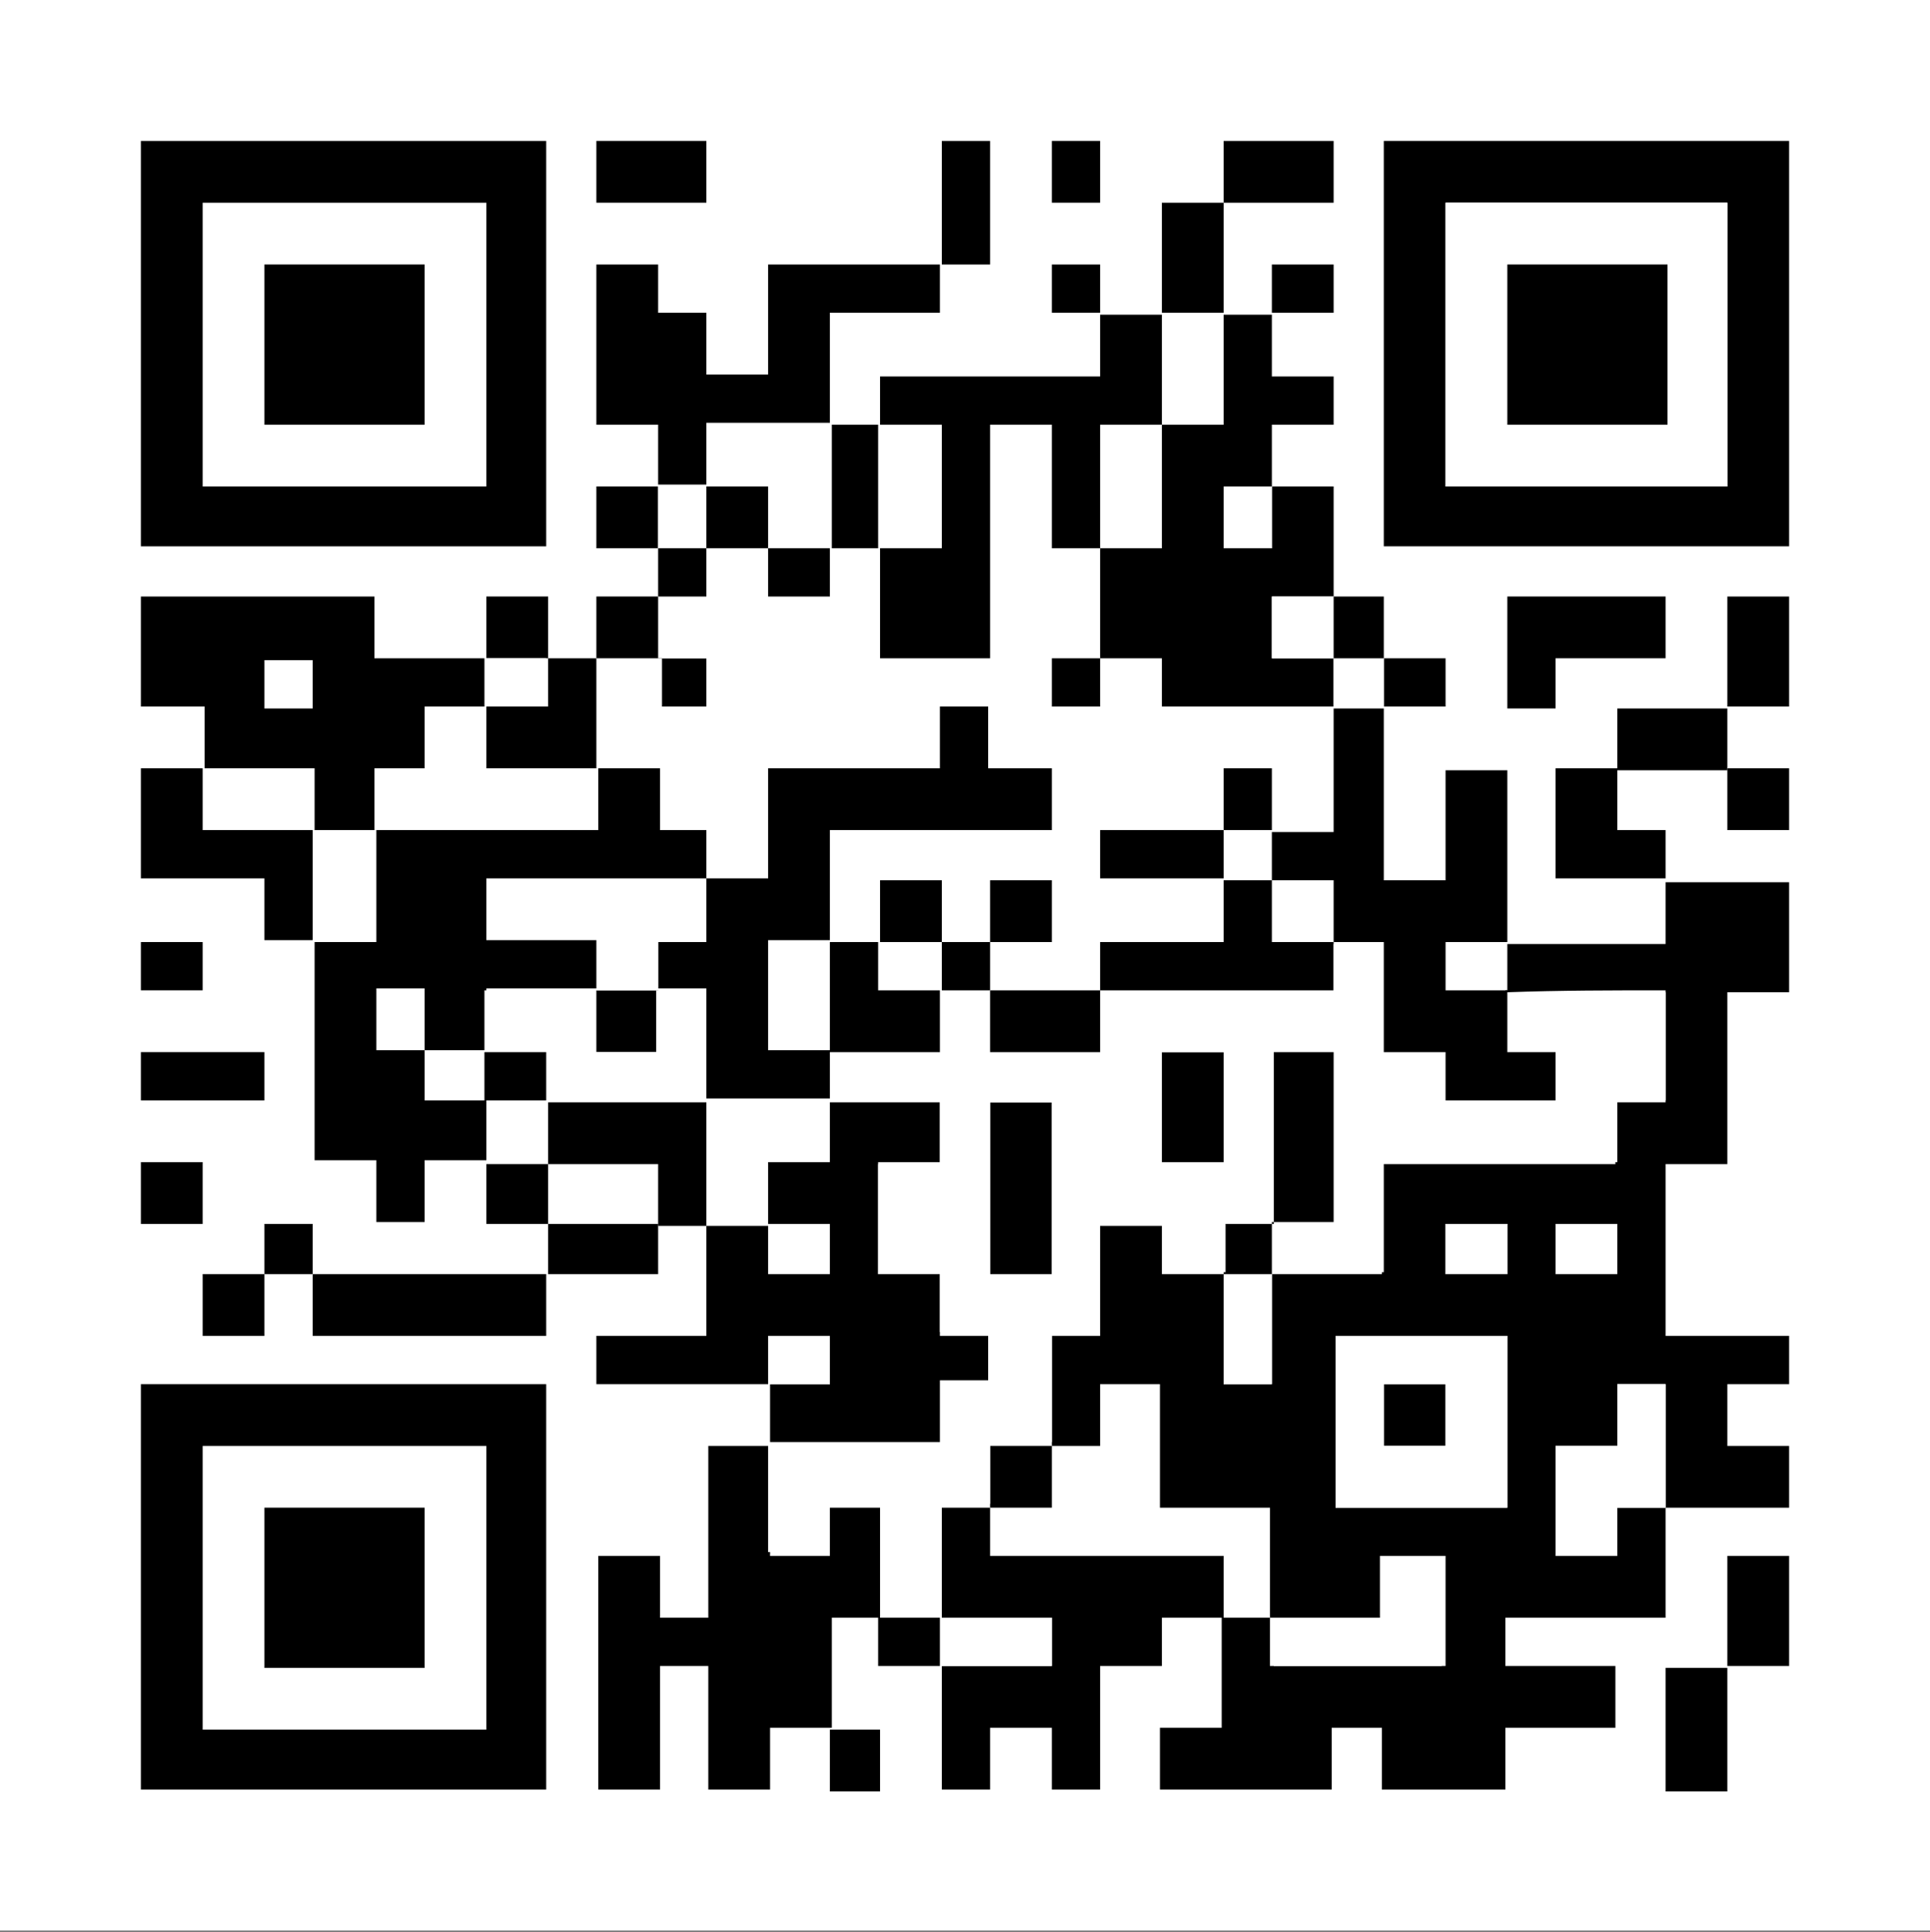 <?xml version="1.0" encoding="utf-8"?>
<!DOCTYPE svg PUBLIC "-//W3C//DTD SVG 1.1//EN" "http://www.w3.org/Graphics/SVG/1.1/DTD/svg11.dtd">
<svg version="1.1" id="" xmlns="http://www.w3.org/2000/svg" xmlns:xlink="http://www.w3.org/1999/xlink" x="0px"
	 y="0px" width="100px" height="100.1px" viewBox="0 0 100 100.1" style="enable-background:new 0 0 100 100.1;"
	 xml:space="preserve">
<rect x="0" y="0" width="100" height="100.1" fill="#808080" stroke="none"/>
<rect x="0" y="0" style="fill:#FFFFFF;" width="100" height="100"/>
<g>
	<rect x="25.2" y="30.9" width="3.2" height="3.2"/>
	<path style="fill:#FFFFFF;" d="M65.9,78.1v5.7c-0.8,0-1.7,0-2.5,0v-3.2H51.3v-2.5h3.2v-3.2H57v-3.2h3.2v6.4L65.9,78.1L65.9,78.1z"/>
	<path d="M36.6,34.1v2.5h-2.5v-2.5C34.9,34.1,36.6,34.1,36.6,34.1z"/>
	<path style="fill:#FFFFFF;" d="M69.1,36.7V43h-3.2v-3.2h-2.5V43H57v2.5h6.4v3.2H57v2.5c-1.9,0-3.8,0-5.7,0c0-0.8,0-1.7,0-2.5h3.2v-3.2
		h-3.2c0,0,0,2.8,0,3.2c-0.8,0-1.7,0-2.5,0v-3.2h-3.2v3.2c-0.8,0-1.7,0-2.5,0c0-1.9,0-5.7,0-5.7h11.5v-3.2h-3.2v-3.2h-2.5v3.2
		h-8.9v5.7h-3.2V43h-2.5v-3.2h-3.2c0-1.9,0-3.8,0-5.7h3.2v2.5h2.5v-2.5c0,0-1.7,0-2.5,0v-3.2c0.8,0,1.7,0,2.5,0c0-0.8,0-1.7,0-2.5
		h3.2c0,0,0,1.7,0,2.5c0.6,0,3.2,0,3.2,0v-2.5c0.8,0,1.7,0,2.5,0c0,1.9,0,5.7,0,5.7h5.7V22h3.2v6.4H57c0,1.9,0,3.8,0,5.7
		c-0.8,0-1.7,0-2.5,0c0,0.8,0,1.7,0,2.5c0.8,0,1.7,0,2.5,0c0-0.8,0-1.7,0-2.5h3.2v2.5L69.1,36.7L69.1,36.7z"/>
	<path d="M51.3,48.8c0,0.8,0,1.7,0,2.5c-0.8,0-1.7,0-2.5,0c0-0.8,0-1.7,0-2.5C49.6,48.8,50.4,48.8,51.3,48.8z"/>
	<rect x="71.7" y="71.7" width="3.2" height="3.2"/>
	<path style="fill:#FFFFFF;" d="M34.1,60.2v3.2c-1.9,0-3.8,0-5.7,0v-3.2H34.1z"/>
	<rect x="60.2" y="54.5" width="3.2" height="5.7"/>
	<path d="M45.6,22c0,2.1,0,4.3,0,6.4c-0.8,0-1.7,0-2.5,0c0-2.1,0-4.3,0-6.4C43.9,22,44.7,22,45.6,22z"/>
	<path style="fill:#FFFFFF;" d="M16.2,39.8V43c-1.9,0-3.8,0-5.7,0c0-1.1,0-2.1,0-3.2H16.2z"/>
	<path d="M74.9,34.1v2.5h-3.2c0-0.8,0-1.7,0-2.5H74.9z"/>
	<path style="fill:#FFFFFF;" d="M25.2,10.5v14.7H10.5V10.5C10.5,10.5,24.7,10.5,25.2,10.5z M22,22v-8.3h-8.3V22H22z"/>
	<path style="fill:#FFFFFF;" d="M43,48.8c0,1.9,0,3.8,0,5.7h-3.2v-5.7H43z"/>
	<path d="M92.7,39.8V43h-3.2v-3.2C90,39.8,92.7,39.8,92.7,39.8z"/>
	<rect x="25.2" y="60.2" width="3.2" height="3.2"/>
	<rect x="25.2" y="57.1" style="fill:#FFFFFF;" width="3.2" height="3.2"/>
	<path d="M63.4,10.5c0,1.9,0,3.8,0,5.7c-0.4,0-2.5,0-3.2,0v-5.7H63.4z"/>
	<rect x="51.3" y="57.1" width="3.2" height="8.9"/>
	<path style="fill:#FFFFFF;" d="M28.3,34.1v2.5h-3.2c0-0.8,0-1.7,0-2.5H28.3z"/>
	<rect x="80.6" y="63.4" style="fill:#FFFFFF;" width="3.2" height="2.6"/>
	<path d="M45.6,78.1v5.7c-0.8,0-1.7,0-2.5,0c0,1.9,0,3.8,0,5.7h-3.2v3.2h-3.2v-6.4h-2.5v6.4h-3.2V80.6h3.2v3.2h2.5v-8.9h3.2v5.7
		H43v-2.5H45.6z"/>
	<rect x="30.9" y="51.3" width="3.2" height="3.2"/>
	<path style="fill:#FFFFFF;" d="M22,51.3v3.2c-0.8,0-2.5,0-2.5,0v-3.2H22z"/>
	<rect x="7.3" y="48.8" width="3.2" height="2.5"/>
	<polygon style="fill:#FFFFFF;" points="43,57.1 43,60.2 39.8,60.2 39.8,63.4 36.6,63.4 36.6,57.1 			"/>
	<path style="fill:#FFFFFF;" d="M16.2,34.1c0,0.8,0,1.7,0,2.5c-0.8,0-1.7,0-2.5,0c0-0.8,0-1.7,0-2.5C14.5,34.1,15.4,34.1,16.2,34.1z"/>
	<path d="M57,34.1c0,0.8,0,1.7,0,2.5c-0.8,0-1.7,0-2.5,0c0-0.8,0-1.7,0-2.5C55.3,34.1,56.2,34.1,57,34.1z"/>
	<path d="M92.7,30.9v5.7h-3.2c0-1.9,0-5.7,0-5.7H92.7z"/>
	<path d="M13.7,66c0,0.4,0,3.2,0,3.2h-3.2V66H13.7z"/>
	<rect x="30.9" y="25.2" width="3.2" height="3.2"/>
	<rect x="7.3" y="54.5" width="6.4" height="2.5"/>
	<path d="M69.1,34.1c0,0.8,0,1.7,0,2.5h-8.9v-2.5H57c0-1.9,0-3.8,0-5.7h3.2V22h3.2v-5.7c0,0,1.7,0,2.5,0c0,0.8,0,3.2,0,3.2h3.2V22
		h-3.2c0,0,0,2.5,0,3.2h-2.5v3.2h2.5c0,0,0-2.8,0-3.2h3.2v5.7h-3.2v3.2L69.1,34.1L69.1,34.1z"/>
	<path d="M63.4,80.6v3.2h-3.2v2.5H57v6.4h-2.5v-3.2h-3.2v3.2h-2.5v-6.4h5.7v-2.5h-5.7c0-1.9,0-3.8,0-5.7c0.8,0,1.7,0,2.5,0v2.5
		L63.4,80.6L63.4,80.6z"/>
	<path d="M92.7,80.6v5.7h-3.2c0-1.9,0-5.7,0-5.7H92.7z"/>
	<path d="M92.7,74.9v3.2h-6.4v-6.4h-2.5v3.2h-3.2v5.7h3.2v-2.5c0,0,2.1,0,2.5,0v5.7h-8.3v2.5h5.7v3.2h-5.7v3.2h-6.4v-3.2h-2.6v3.2
		h-8.9v-3.2h3.2c0,0,0-3.8,0-5.7c0.8,0,1.7,0,2.5,0c0,0.8,0,2.5,0,2.5h8.9v-5.7h-3.2v3.2c0,0-3.8,0-5.7,0v-5.7h-5.7v-6.4H57v3.2
		h-2.5v-5.7H57v-5.7h3.2V66h3.2v5.7h2.5V66c1.9,0,3.8,0,5.7,0c0-1.9,0-3.8,0-5.7c4,0,12.1,0,12.1,0v-3.2h2.6c0,0,0-3.8,0-5.7
		c-2.8,0-5.5,0-8.3,0c0-0.8,0-1.7,0-2.5h8.3v-3.2h6.4v5.7h-3.2v8.9h-3.2v8.9h6.4v2.5h-3.2v3.2L92.7,74.9L92.7,74.9z M83.8,66v-2.6
		h-3.2V66H83.8z M78.1,78.1v-8.9h-8.9v8.9H78.1z M78.1,66v-2.6h-3.2V66H78.1z"/>
	<rect x="7.3" y="60.2" width="3.2" height="3.2"/>
	<rect x="30.9" y="30.9" width="3.2" height="3.2"/>
	<path d="M16.2,43c0,1.9,0,3.8,0,5.7h-2.5v-3.2H7.3v-5.7h3.2c0,1.1,0,2.1,0,3.2C12.4,43,14.3,43,16.2,43z"/>
	<path style="fill:#FFFFFF;" d="M25.2,74.9v14.7H10.5c0,0,0-14,0-14.7C12,74.9,25.2,74.9,25.2,74.9z M22,86.4v-8.3h-8.3v8.3H22z"/>
	<rect x="13.7" y="78.1" width="8.3" height="8.3"/>
	<path d="M34.1,63.4V66h-5.7c0-0.8,0-1.7,0-2.6C30.3,63.4,32.2,63.4,34.1,63.4z"/>
	<path d="M54.5,39.8V43H43c0,0,0,3.8,0,5.7h-3.2v5.7H43c0,0.8,0,1.7,0,2.5h-6.4c0-1.9,0-3.8,0-5.7c-0.8,0-1.7,0-2.5,0v-2.5h2.5
		v-3.2h3.2v-5.7h8.9v-3.2h2.5v3.2H54.5z"/>
	<path d="M28.3,71.7v21h-21v-21H28.3z M25.2,89.6V74.9c0,0-13.2,0-14.7,0c0,0.6,0,14.7,0,14.7L25.2,89.6L25.2,89.6z"/>
	<path d="M69.1,7.3v3.2h-5.7c0-0.4,0-3.2,0-3.2H69.1z"/>
	<rect x="65.9" y="45.6" style="fill:#FFFFFF;" width="3.2" height="3.2"/>
	<path d="M65.9,63.4c0,0.8,0,1.7,0,2.6c-0.8,0-1.7,0-2.5,0c0-0.8,0-1.7,0-2.6C64.2,63.4,65.1,63.4,65.9,63.4z"/>
	<path d="M89.5,36.7v3.2c-1.9,0-3.8,0-5.7,0v-3.2H89.5z"/>
	<path d="M89.5,86.4c0,0.2,0,6.4,0,6.4h-3.2v-6.4H89.5z"/>
	<path style="fill:#FFFFFF;" d="M86.3,71.7v6.4c-0.4,0-2.5,0-2.5,0v2.5h-3.2v-5.7h3.2v-3.2H86.3z"/>
	<polygon style="fill:#FFFFFF;" points="36.6,45.6 36.6,48.8 34.1,48.8 34.1,51.3 30.9,51.3 30.9,48.8 25.2,48.8 25.2,45.6 			"/>
	<path d="M69.1,13.7v2.5h-3.2c0-0.8,0-2.5,0-2.5H69.1z"/>
	<path d="M92.7,7.3v21h-21v-21H92.7z M89.5,25.2V10.5H74.9v14.7H89.5z"/>
	<path d="M30.9,34.1c0,1.9,0,3.8,0,5.7c-1.9,0-3.8,0-5.7,0c0-1.1,0-2.1,0-3.2h3.2v-2.5C29.2,34.1,30,34.1,30.9,34.1z"/>
	<path d="M69.1,54.5v8.9h-3.2c0-0.6,0-8.9,0-8.9H69.1z"/>
	<rect x="30.9" y="7.3" width="5.7" height="3.2"/>
	<path d="M22,36.7v3.2h-2.5V43h-3.2v-3.2h-5.7v-3.2H7.3v-5.7h12.1v3.2h5.7c0,0.8,0,1.7,0,2.5L22,36.7L22,36.7z M16.2,36.7
		c0-0.8,0-1.7,0-2.5c-0.8,0-1.7,0-2.5,0c0,0.8,0,1.7,0,2.5C14.5,36.7,15.4,36.7,16.2,36.7z"/>
	<polygon points="86.3,30.9 86.3,34.1 80.6,34.1 80.6,36.7 78.1,36.7 78.1,30.9 			"/>
	<path d="M69.1,48.8v2.5H57v-2.5h6.4v-3.2c0.8,0,1.7,0,2.5,0v3.2H69.1z"/>
	<path style="fill:#FFFFFF;" d="M74.9,80.6v5.7h-8.9c0,0,0-1.7,0-2.5c1.9,0,5.7,0,5.7,0v-3.2L74.9,80.6L74.9,80.6z"/>
	<path d="M51.3,69.2v2.5h-2.5v3.2h-8.9v-3.2H43v-2.5h-3.2c0,0,0,1.7,0,2.5h-8.9v-2.5h5.7v-5.7h3.2V66H43v-2.6c0,0-2.8,0-3.2,0
		v-3.2H43v-3.2h5.7v3.2h-3.2V66h3.2v3.2H51.3z"/>
	<rect x="51.3" y="74.9" width="3.2" height="3.2"/>
	<path d="M36.6,28.4c0,0.8,0,1.7,0,2.5c-0.8,0-1.7,0-2.5,0c0-0.8,0-1.7,0-2.5C34.9,28.4,35.8,28.4,36.6,28.4z"/>
	<path d="M28.3,7.3v21h-21v-21H28.3z M25.2,25.2V10.5c-0.4,0-14.7,0-14.7,0v14.7H25.2z"/>
	<path style="fill:#FFFFFF;" d="M69.1,30.9c0,0.4,0,2.5,0,3.2h-3.2v-3.2H69.1z"/>
	<path d="M57,13.7c0,0.8,0,1.7,0,2.5c-0.8,0-1.7,0-2.5,0c0-0.8,0-1.7,0-2.5C55.3,13.7,56.2,13.7,57,13.7z"/>
	<rect x="54.5" y="7.3" width="2.5" height="3.2"/>
	<path d="M36.6,57.1v6.4c-0.8,0-1.7,0-2.5,0v-3.2h-5.7v-3.2L36.6,57.1L36.6,57.1z"/>
	<path style="fill:#FFFFFF;" d="M63.4,16.3V22h-3.2c0-1.9,0-3.8,0-5.7C60.8,16.3,63,16.3,63.4,16.3z"/>
	<rect x="74.9" y="63.4" style="fill:#FFFFFF;" width="3.2" height="2.6"/>
	<path d="M65.9,39.8V43c-0.8,0-1.7,0-2.5,0v-3.2H65.9z"/>
	<path d="M45.6,89.6v3.2H43v-3.2C43.9,89.6,45.6,89.6,45.6,89.6z"/>
	<path d="M86.3,43v2.5h-5.7v-5.7c0,0,2.5,0,3.2,0V43L86.3,43L86.3,43z"/>
	<rect x="13.7" y="13.7" width="8.3" height="8.3"/>
	<path style="fill:#FFFFFF;" d="M71.7,34.1c0,0.8,0,1.7,0,2.5c-0.8,0-1.7,0-2.6,0c0-0.8,0-1.7,0-2.5C70,34.1,70.8,34.1,71.7,34.1z"/>
	<path style="fill:#FFFFFF;" d="M89.5,10.5v14.7H74.9V10.5H89.5z M86.3,22v-8.3h-8.3V22H86.3z"/>
	<path style="fill:#FFFFFF;" d="M48.7,48.8c0,0.8,0,1.7,0,2.5h-3.2v-2.5H48.7z"/>
	<path d="M16.2,63.4V66c-0.8,0-1.7,0-2.5,0v-2.6H16.2z"/>
	<path d="M36.6,43v2.5H25.2v3.2h5.7v2.5h-5.7v3.2H22v-3.2h-2.5v3.2c0,0,1.7,0,2.5,0v2.5h3.2v3.2H22v3.2h-2.5v-3.2h-3.2V48.8h3.2
		V43h11.5v-3.2h3.2V43H36.6z"/>
	<path style="fill:#FFFFFF;" d="M43,63.4V66h-3.2v-2.6C40.2,63.4,43,63.4,43,63.4z"/>
	<path style="fill:#FFFFFF;" d="M78.1,48.8c0,0.8,0,1.7,0,2.5h-3.2v-2.5H78.1z"/>
	<path style="fill:#FFFFFF;" d="M36.6,51.3c0,1.9,0,3.8,0,5.7h-8.3c0-0.8,0-2.5,0-2.5h-3.2v-3.2h5.7v3.2h3.2v-3.2
		C34.9,51.3,35.8,51.3,36.6,51.3z"/>
	<path style="fill:#FFFFFF;" d="M19.4,43v5.7h-3.2c0-1.9,0-3.8,0-5.7H19.4z"/>
	<path style="fill:#FFFFFF;" d="M25.2,54.5c0,0.8,0,1.7,0,2.5H22v-2.5H25.2z"/>
	<rect x="16.2" y="66" width="12.1" height="3.2"/>
	<path d="M54.5,45.6v3.2h-3.2c0-0.4,0-3.2,0-3.2H54.5z"/>
	<path style="fill:#FFFFFF;" d="M78.1,69.2v8.9h-8.9v-8.9H78.1z M74.9,74.9v-3.2h-3.2v3.2H74.9z"/>
	<path d="M48.7,83.8c0,0.8,0,1.7,0,2.5c-0.4,0-3.2,0-3.2,0v-2.5H48.7z"/>
	<path style="fill:#FFFFFF;" d="M54.5,83.8v2.5h-5.7c0-0.8,0-1.7,0-2.5H54.5z"/>
	<path d="M48.7,13.7v2.5H43c0,0,0,3.8,0,5.7h-6.4v3.2c-0.8,0-1.7,0-2.5,0V22c0,0-2.5,0-3.2,0c0-1.3,0-8.3,0-8.3h3.2v2.5h2.5v3.2
		h3.2c0-0.8,0-5.7,0-5.7L48.7,13.7L48.7,13.7z"/>
	<rect x="36.6" y="25.2" width="3.2" height="3.2"/>
	<path style="fill:#FFFFFF;" d="M86.3,51.3c0,1.9,0,5.7,0,5.7h-2.5v3.2c0,0-8.1,0-12.1,0c0,1.9,0,3.8,0,5.7c-1.9,0-3.8,0-5.7,0
		c0-0.8,0-1.7,0-2.6h3.2v-8.9h-3.2c0,0,0,8.3,0,8.9c-0.8,0-1.7,0-2.5,0c0,0.8,0,1.7,0,2.6h-3.2v-2.6H57v5.7h-2.5v5.7h-3.2v3.2
		c-0.8,0-1.7,0-2.5,0c0,1.9,0,3.8,0,5.7h-3.2v-5.7H43v2.5h-3.2v-5.7h8.9v-3.2h2.5v-2.5h-2.5V66h-3.2v-5.7h3.2v-3.2H43
		c0-0.8,0-1.7,0-2.5h5.7v-3.2c0.8,0,1.7,0,2.5,0v3.2H57v-3.2h12.1v-2.5h2.6v5.7h3.2v2.5h5.7v-2.5h-2.5v-3.2
		C80.8,51.3,83.6,51.3,86.3,51.3z M63.4,60.2v-5.7h-3.2v5.7H63.4z M54.5,66v-8.9h-3.2V66H54.5z"/>
	<path style="fill:#FFFFFF;" d="M60.2,22v6.4H57V22C57,22,59.6,22,60.2,22z"/>
	<path style="fill:#FFFFFF;" d="M19.4,43v-3.2H22v-3.2h3.2c0,1.1,0,2.1,0,3.2c1.9,0,3.8,0,5.7,0V43H19.4z"/>
	<path style="fill:#FFFFFF;" d="M65.9,66v5.7h-2.5V66C64.2,66,65.1,66,65.9,66z"/>
	<path d="M63.4,43c0,0.8,0,1.7,0,2.5H57V43H63.4z"/>
	<path style="fill:#FFFFFF;" d="M43,22c0,2.1,0,4.3,0,6.4h-3.2v-3.2h-3.2V22L43,22L43,22z"/>
	<rect x="45.6" y="45.6" width="3.2" height="3.2"/>
	<path style="fill:#FFFFFF;" d="M65.9,25.2c0,0.4,0,3.2,0,3.2h-2.5v-3.2H65.9z"/>
	<path style="fill:#FFFFFF;" d="M65.9,43c0,0.8,0,1.7,0,2.5c-0.8,0-1.7,0-2.5,0c0-0.8,0-1.7,0-2.5C64.2,43,65.1,43,65.9,43z"/>
	<path d="M57,51.3v3.2h-5.7v-3.2C53.2,51.3,55.1,51.3,57,51.3z"/>
	<path d="M71.7,30.9v3.2c-0.8,0-1.7,0-2.6,0c0-0.6,0-2.8,0-3.2H71.7z"/>
	<path d="M80.6,54.5v2.5h-5.7v-2.5h-3.2v-5.7h-2.6v-3.2h-3.2c0-0.8,0-1.7,0-2.5h3.2v-6.4c0.8,0,1.7,0,2.6,0v8.9h3.2v-5.7h3.2
		c0,0,0,5.9,0,8.9h-3.2v2.5h3.2v3.2H80.6z"/>
	<rect x="78.1" y="13.7" width="8.3" height="8.3"/>
	<path style="fill:#FFFFFF;" d="M48.7,22v6.4h-3.2c0-2.1,0-4.3,0-6.4H48.7z"/>
	<path d="M48.7,51.3v3.2H43c0-1.9,0-3.8,0-5.7c0.8,0,1.7,0,2.5,0v2.5H48.7z"/>
	<path style="fill:#FFFFFF;" d="M36.6,25.2v3.2c-0.8,0-1.7,0-2.5,0v-3.2C34.9,25.2,35.8,25.2,36.6,25.2z"/>
	<path d="M60.2,16.3c0,1.9,0,3.8,0,5.7c-0.6,0-3.2,0-3.2,0v6.4h-2.5V22h-3.2v12.1h-5.7c0,0,0-3.8,0-5.7h3.2V22h-3.2v-2.5H57v-3.2
		C57.2,16.3,59.4,16.3,60.2,16.3z"/>
	<path style="fill:#FFFFFF;" d="M43,69.2v2.5h-3.2c0-0.8,0-2.5,0-2.5H43z"/>
	<path d="M51.3,7.3v6.4h-2.5c0-0.2,0-6.4,0-6.4H51.3z"/>
	<path d="M43,28.4v2.5c0,0-2.5,0-3.2,0c0-0.8,0-2.5,0-2.5H43z"/>
	<path d="M28.3,54.5c0,0,0,1.7,0,2.5h-3.2c0-0.8,0-1.7,0-2.5H28.3z"/>
</g>
</svg>
